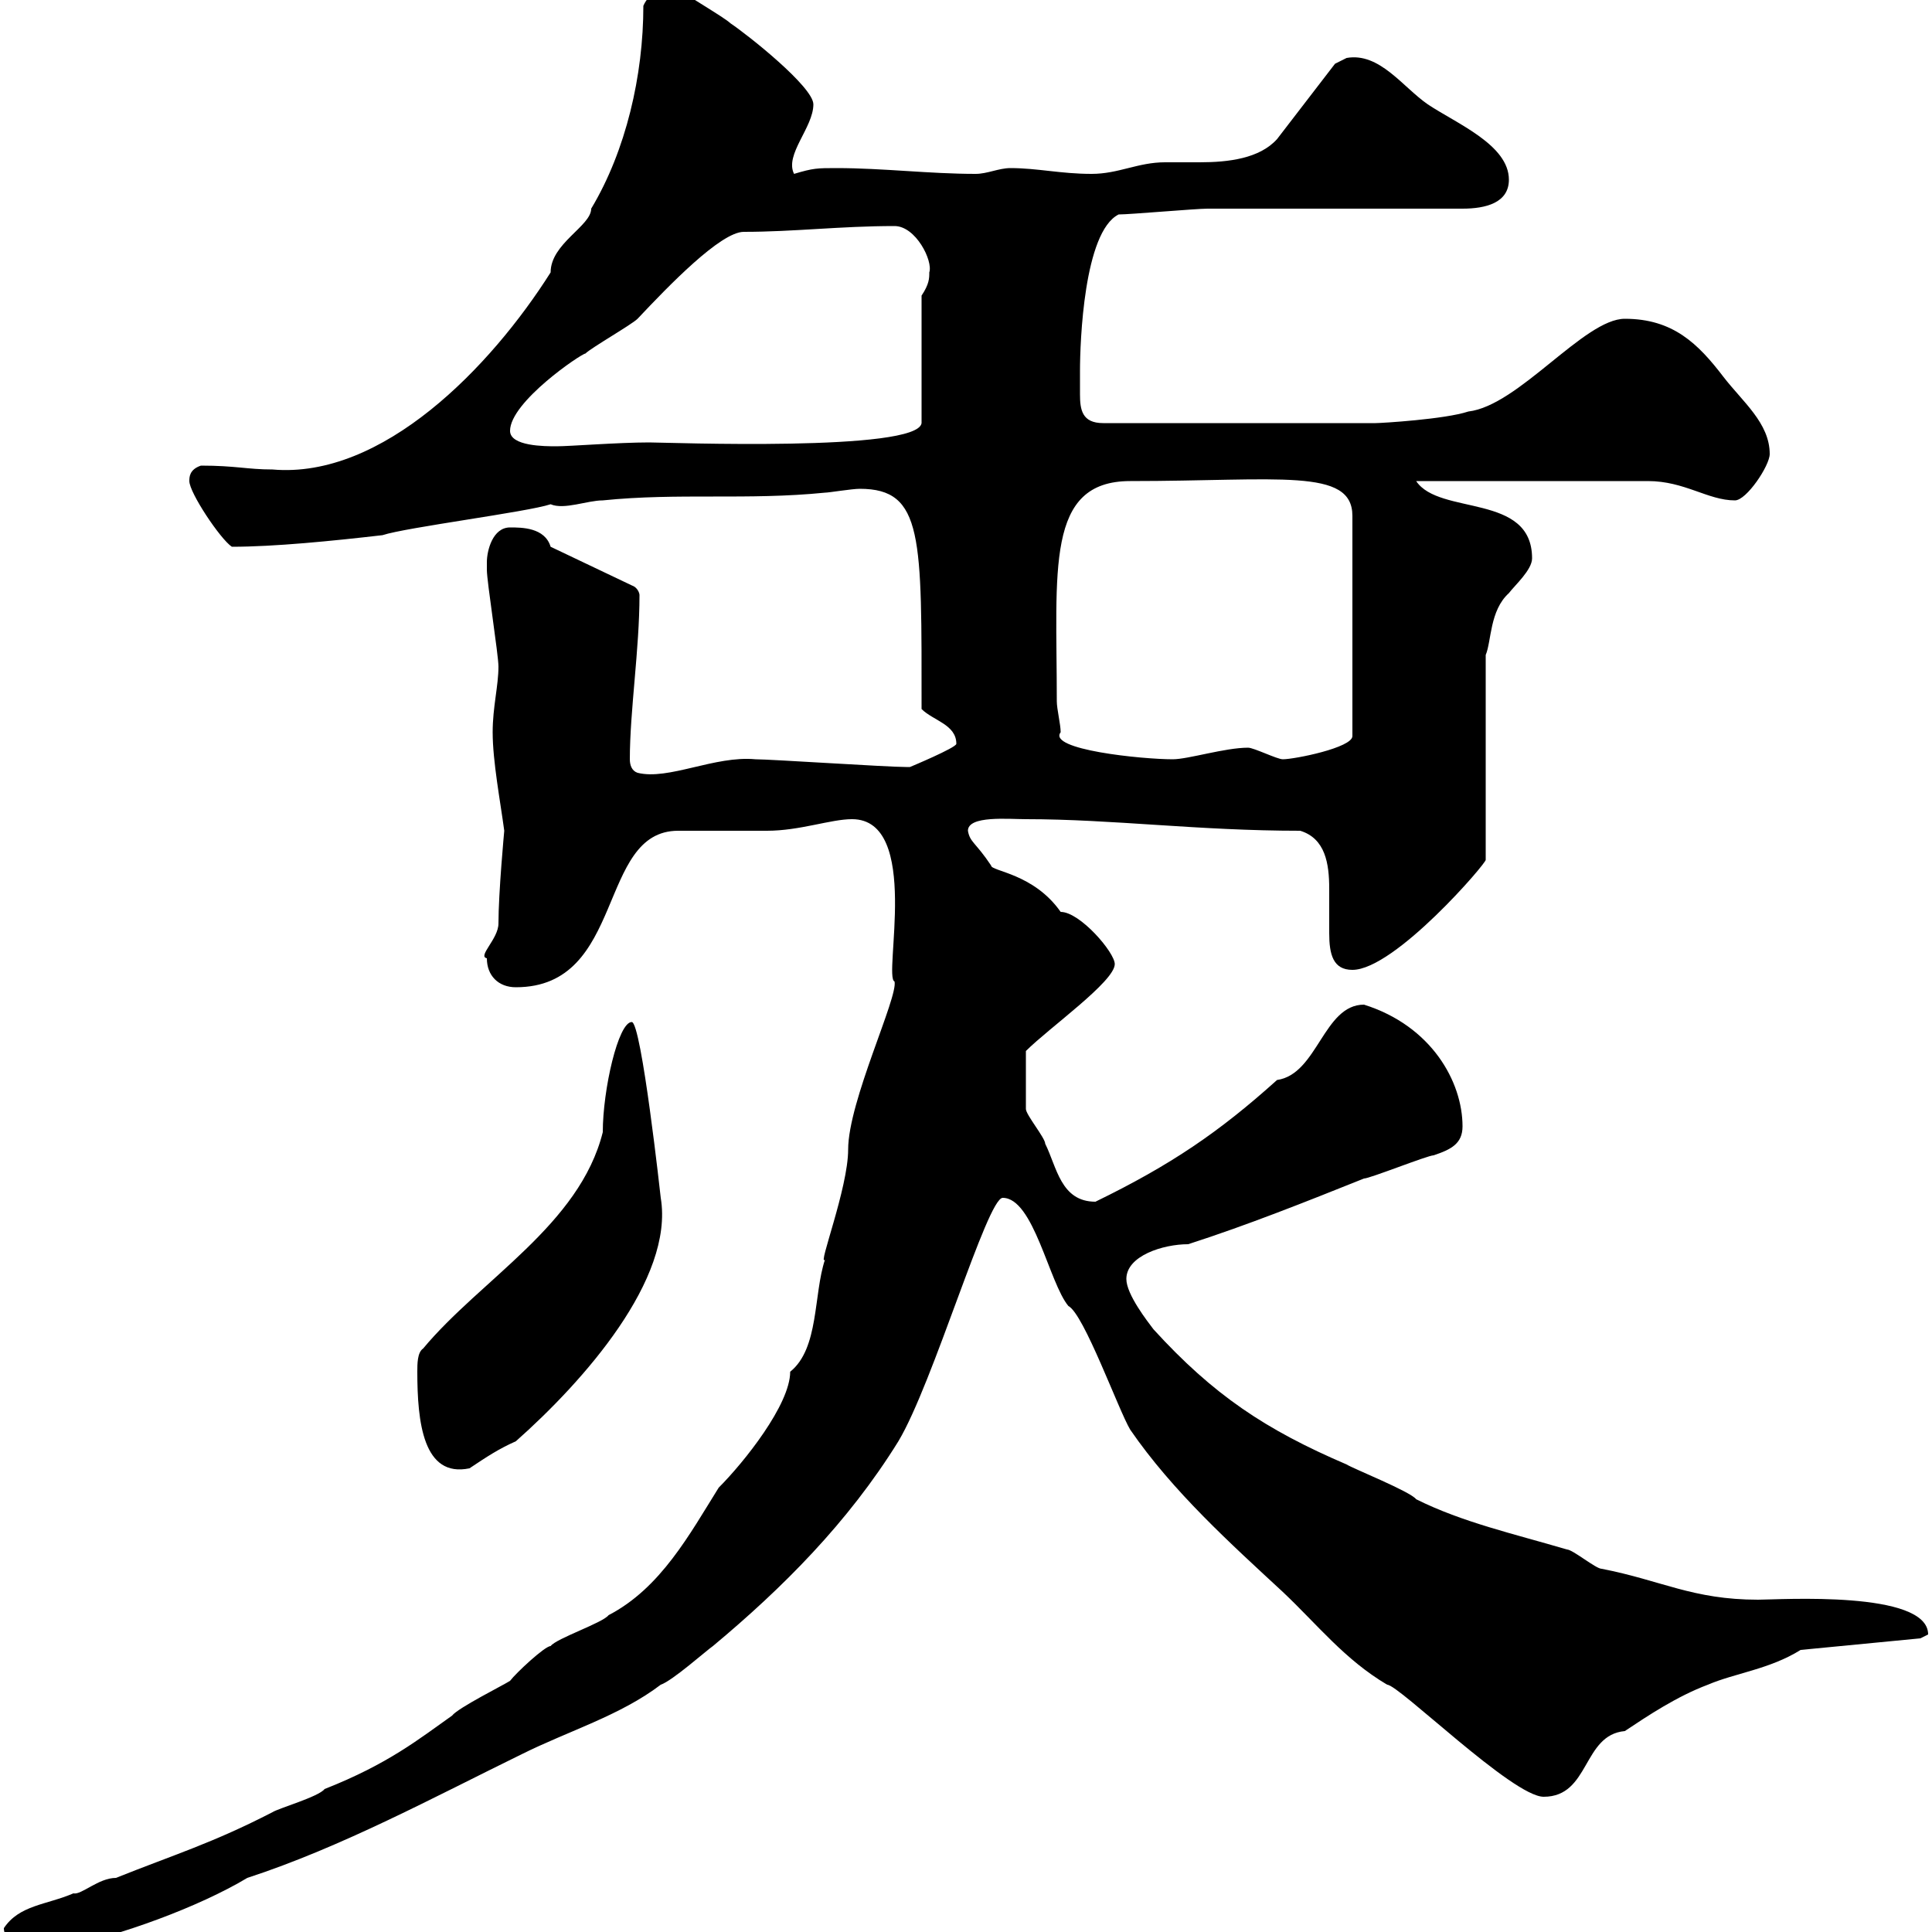 <svg xmlns="http://www.w3.org/2000/svg" xmlns:xlink="http://www.w3.org/1999/xlink" width="300" height="300"><path d="M0.60 299.40C0.60 302.70 7.20 302.40 9.60 302.40C18.60 300.60 30.90 296.10 38.40 291.60C53.10 286.80 67.50 279 81 272.40C88.20 268.80 96.30 266.40 102.60 261.60C104.40 261 109.80 256.20 110.70 255.60C121.50 246.60 131.70 236.40 139.50 223.80C144.90 214.80 153.30 186 155.70 186C160.50 186 162.90 199.20 165.90 202.80C168.30 204 173.70 219 175.50 222C182.10 231.60 191.10 239.70 199.20 247.20C204.60 252.30 208.80 257.70 215.40 261.60C217.20 261.60 234.90 279 239.70 279C246.90 279 245.70 269.40 252.30 268.80C255.90 266.40 260.40 263.40 265.20 261.60C269.40 259.80 274.80 259.20 279.60 256.20L298.20 254.40C298.20 254.40 299.40 253.80 299.40 253.80C299.40 246.90 276.30 248.40 273 248.40C262.80 248.40 258 245.40 248.70 243.60C247.80 243.60 244.20 240.60 243.30 240.60C235.20 238.20 227.10 236.40 219.90 232.80C219 231.60 210 228 209.10 227.40C196.50 222 188.40 216.60 179.10 206.40C178.20 205.20 174.90 201 174.90 198.60C174.90 195 180.60 193.20 184.50 193.20C193.80 190.20 202.80 186.60 211.80 183C212.70 183 221.70 179.40 222.60 179.40C225.30 178.50 227.10 177.60 227.10 174.90C227.10 168 222.30 159.30 211.80 156C205.50 156 204.60 166.80 198.30 167.70C189.30 175.80 181.80 180.90 170.10 186.60C164.70 186.60 164.10 181.20 162.30 177.60C162.30 176.70 159.30 173.10 159.30 172.20C159.30 170.40 159.30 166.50 159.30 163.20C162.90 159.60 173.10 152.40 173.10 149.70C173.10 147.90 167.70 141.60 164.70 141.60C160.50 135.60 153.90 135.30 153.90 134.40C151.50 130.80 150.60 130.80 150.30 129C150.30 126.60 156.60 127.20 159.30 127.20C172.80 127.20 186 129 201.90 129C205.80 130.20 206.40 134.10 206.40 138C206.40 140.70 206.40 142.80 206.40 144.90C206.40 148.20 207 150.60 210 150.60C216.60 150.60 231 133.80 230.70 133.50L230.70 101.70C231.60 99.60 231.30 94.80 234.30 92.10C235.20 90.90 237.90 88.50 237.90 86.70C237.90 76.50 223.50 80.10 219.90 74.70L255.90 74.70C261.60 74.70 265.20 77.70 269.40 77.70C271.20 77.70 274.80 72.30 274.80 70.50C274.80 65.70 270.60 62.40 267.60 58.50C263.70 53.40 259.80 49.50 252.30 49.50C246 49.50 235.80 63 228 63.90C224.40 65.10 214.50 65.70 213.60 65.70L171.30 65.70C168 65.70 167.70 63.60 167.70 61.20C167.70 60 167.70 58.80 167.70 57.60C167.70 53.10 168.30 36 173.70 33.30C175.50 33.30 185.70 32.40 187.50 32.40C193.80 32.40 220.80 32.40 227.10 32.40C230.70 32.40 234.30 31.50 234.30 27.90C234.30 22.50 226.20 19.20 221.70 16.20C217.80 13.50 214.20 8.10 209.10 9C209.10 9 207.30 9.90 207.30 9.90L198.30 21.60C195.60 24.60 190.80 25.20 186.30 25.20C184.20 25.20 182.40 25.20 180.90 25.20C176.70 25.20 173.70 27 169.50 27C164.70 27 161.10 26.10 156.90 26.10C155.10 26.10 153.30 27 151.50 27C144.30 27 137.10 26.10 129.90 26.10C126.90 26.10 126.30 26.10 123.30 27C121.80 24 126.30 19.80 126.30 16.20C126.30 13.50 116.10 5.40 113.40 3.60C112.50 2.70 106.20-0.90 105.30-1.80C103.20-2.40 100.80-1.20 99.90 0.90C99.90 11.70 97.20 23.40 91.80 32.40C91.80 35.10 85.50 37.80 85.50 42.30C76.20 57 59.40 74.40 42.30 72.90C38.40 72.90 36.60 72.30 31.20 72.30C29.40 72.90 29.40 74.10 29.40 74.70C29.40 76.50 34.20 83.70 36 84.90C42.60 84.90 51.60 84 59.40 83.10C63 81.90 81.90 79.50 85.50 78.30C87.60 79.20 91.20 77.70 93.60 77.70C105.30 76.50 116.10 77.70 128.10 76.50C128.70 76.50 132.30 75.90 133.50 75.90C143.40 75.90 143.10 83.40 143.10 110.10C144.90 111.90 148.50 112.50 148.50 115.50C148.50 116.10 141.30 119.10 141.30 119.10C140.70 119.10 140.70 119.10 140.70 119.10C137.70 119.10 119.70 117.90 117.30 117.90C111 117.30 103.80 121.20 99 120C98.10 119.70 97.80 118.80 97.80 117.90C97.80 110.40 99.30 100.80 99.30 92.40C99.30 92.10 99 91.20 98.10 90.90L85.50 84.90C84.60 81.90 81 81.90 79.20 81.90C76.50 81.90 75.60 85.50 75.60 87.30C75.60 88.50 75.60 88.50 75.60 88.50C75.60 90.30 77.40 101.70 77.40 103.50C77.40 106.50 76.50 109.80 76.50 113.70C76.50 118.20 77.70 124.50 78.30 129C78.30 129 77.40 138.60 77.40 143.40C77.40 145.80 74.10 148.50 75.60 148.80C75.60 151.50 77.40 153.30 80.10 153.30C97.20 153.30 92.70 129 105.30 129C106.20 129 117.90 129 119.10 129C124.20 129 129 127.20 132.30 127.20C143.10 127.20 137.10 151.80 138.90 152.40C139.50 154.80 131.70 171 131.70 178.50C131.70 184.50 126.90 196.80 128.10 195.60C126.30 201 127.20 209.40 122.70 213C122.70 218.10 115.50 227.10 111.60 231C107.10 238.20 102.60 246.60 94.50 250.80C93.60 252 86.40 254.40 85.50 255.60C84.60 255.60 80.10 259.80 79.20 261C78.30 261.60 71.10 265.20 70.20 266.40C65.10 270 60.30 273.90 50.40 277.80C49.50 279 43.20 280.80 42.30 281.40C33 286.20 27 288 18 291.60C15.30 291.60 12.60 294.30 11.40 294C7.20 295.80 3 295.80 0.60 299.40ZM64.80 213C64.80 220.80 65.70 229.50 72.90 228C75.60 226.20 77.40 225 80.10 223.80C90.60 214.50 104.70 198.60 102.60 186C102.60 186 99.60 158.70 98.10 158.70C96 158.70 93.60 169.20 93.60 175.80C90 190.20 74.70 198.60 65.70 209.40C64.80 210 64.80 211.80 64.80 213ZM164.10 108.90C164.10 88.50 162.30 74.70 175.50 74.70C198.60 74.70 210 72.60 210 80.10L210 114.30C210 116.10 201 117.90 199.20 117.90C198.30 117.90 194.70 116.10 193.80 116.10C190.20 116.10 184.50 117.90 182.10 117.90C177.30 117.90 162.60 116.40 164.70 113.70C164.70 112.50 164.10 110.10 164.10 108.90ZM79.20 66.90C79.20 62.40 90.30 54.90 90.90 54.90C91.80 54 98.10 50.40 99 49.50C103.80 44.40 111.90 36 115.50 36C123.30 36 130.50 35.10 138.90 35.10C142.20 35.10 144.90 40.50 144.30 42.30C144.30 43.20 144.30 44.10 143.10 45.90L143.10 65.70C142.50 70.20 103.50 68.70 100.80 68.70C96 68.70 88.50 69.30 86.40 69.30C84.60 69.30 79.20 69.30 79.20 66.90Z"/></svg>
